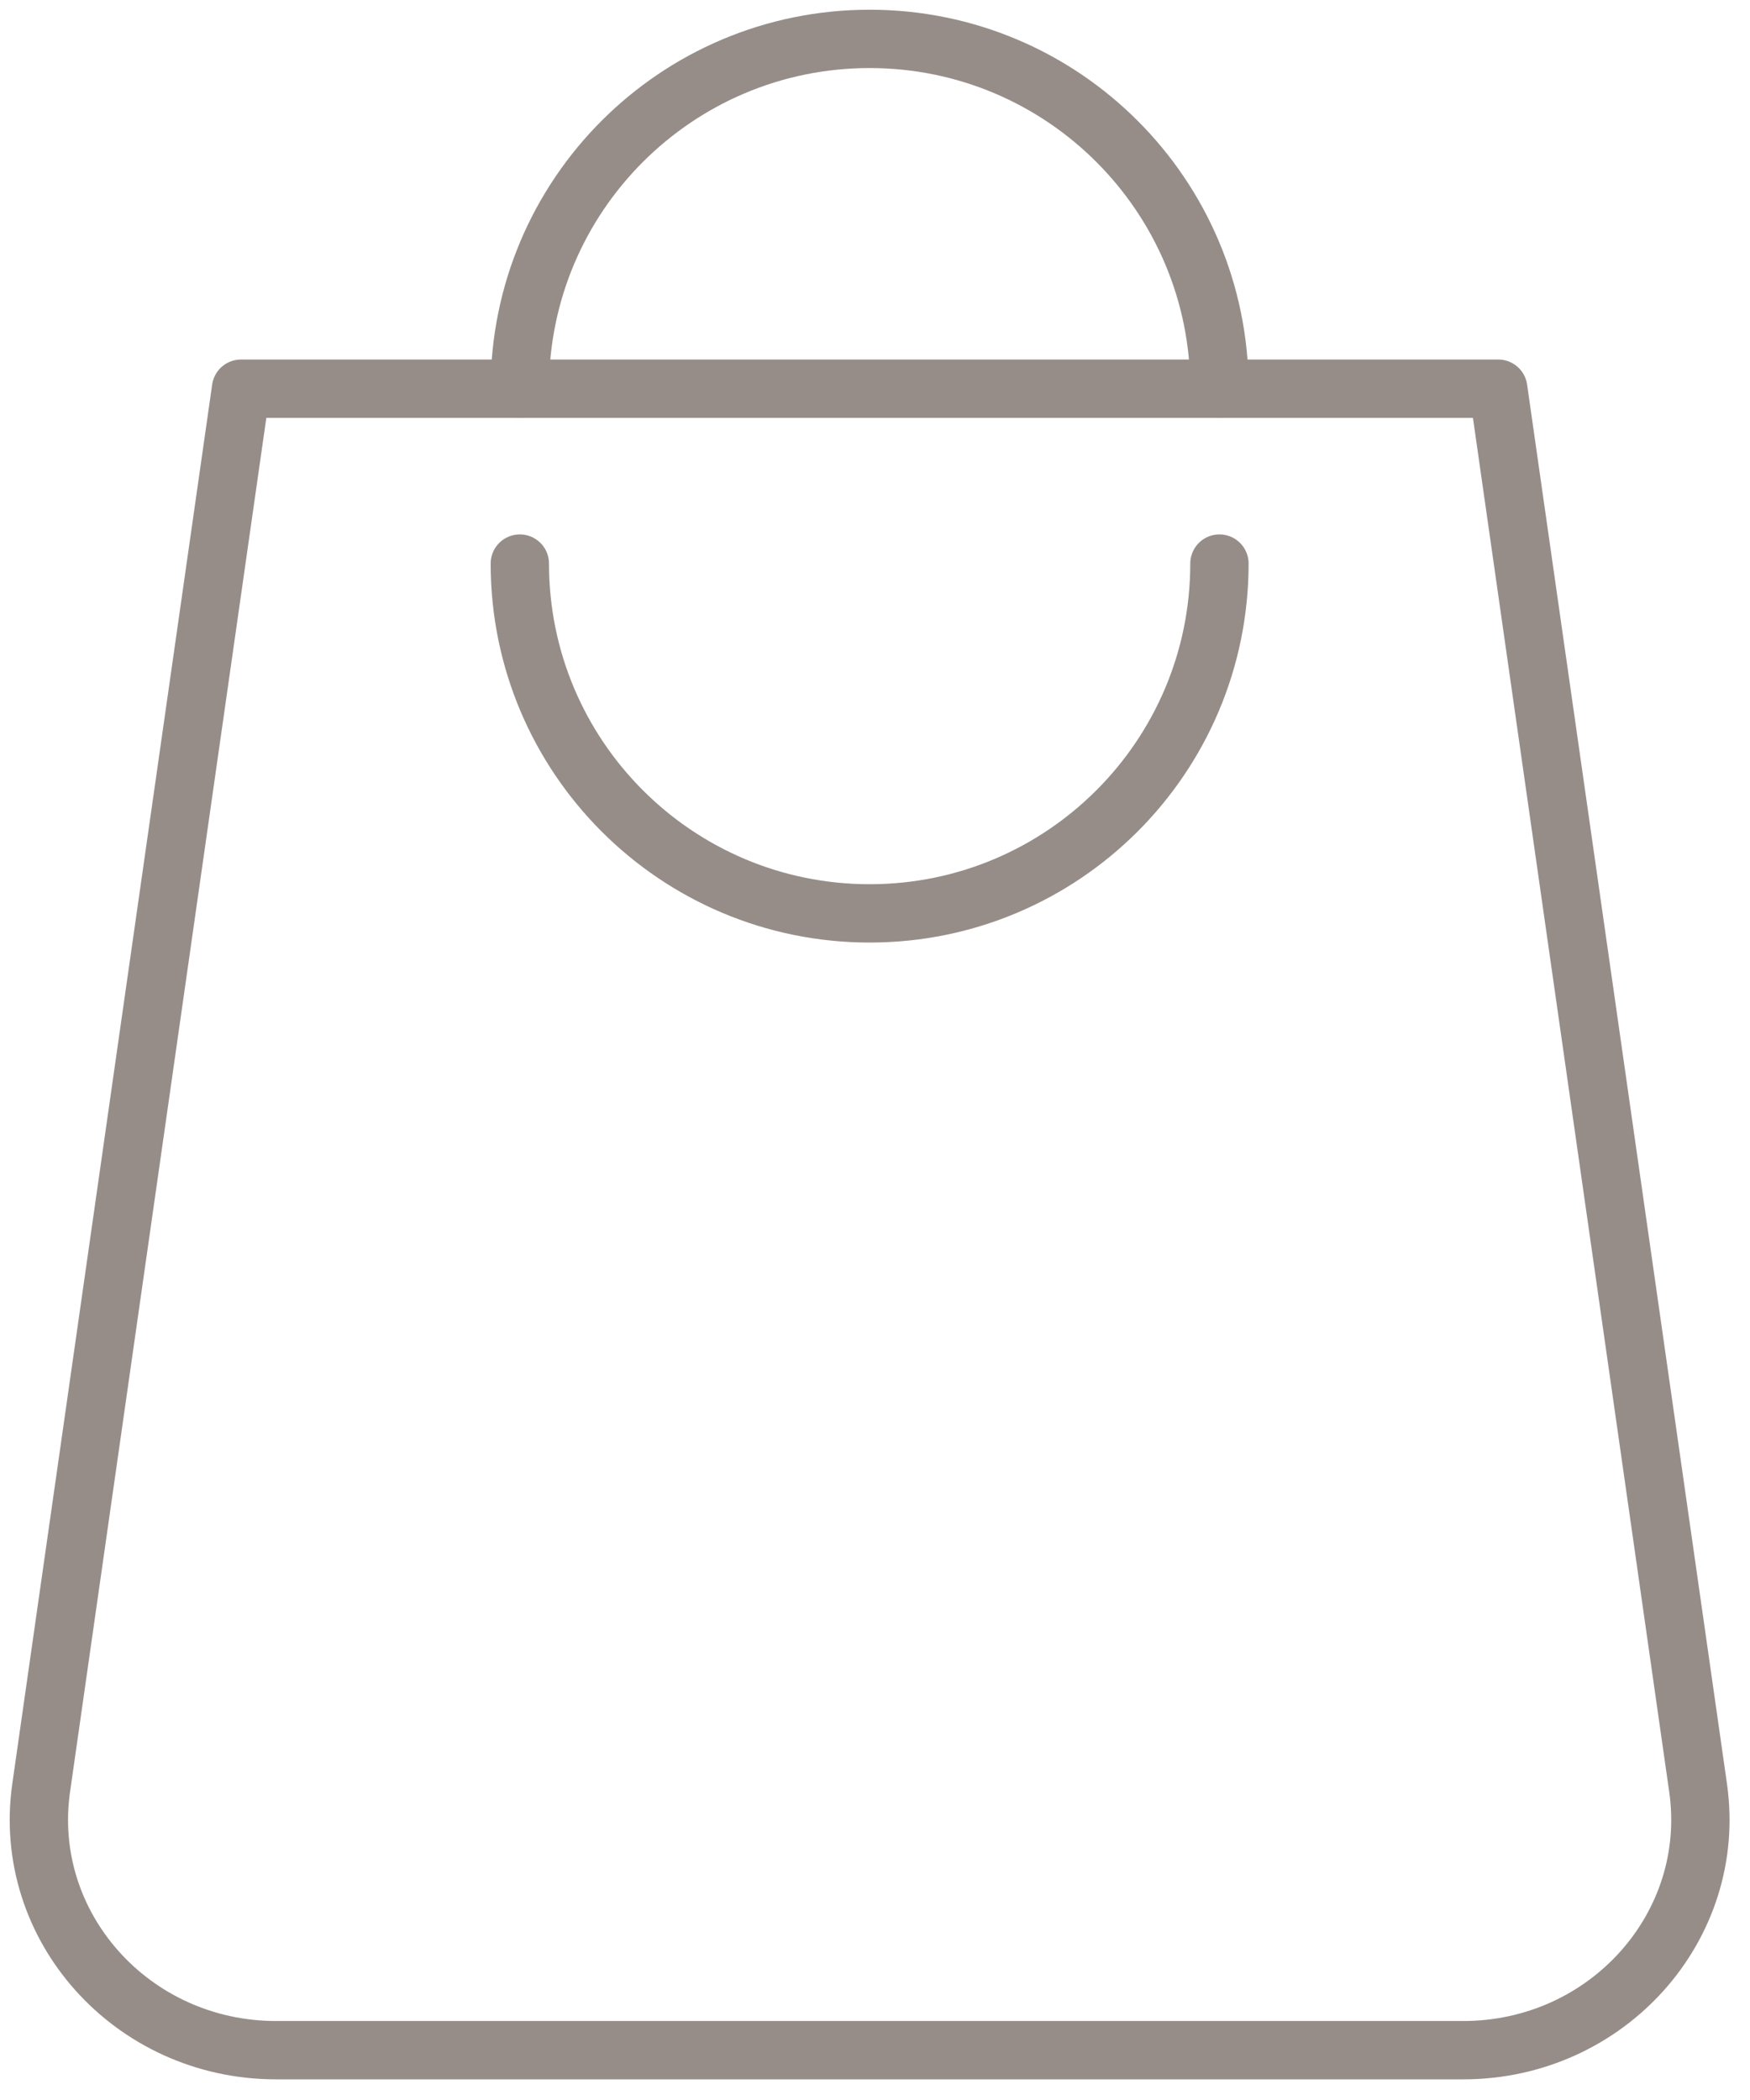 <?xml version="1.0" encoding="UTF-8"?>
<svg xmlns="http://www.w3.org/2000/svg" width="45" height="54" viewBox="0 0 45 54" fill="none">
  <path d="M37.624 52.719H7.099C3.397 52.719 0.549 49.537 1.059 45.971L6.198 9.995H38.526L43.665 45.971C44.175 49.537 41.327 52.719 37.626 52.719H37.624Z" stroke="#968D89" stroke-width="1.5" stroke-linecap="round" stroke-linejoin="round"></path>
  <path d="M13.367 9.995C13.367 5.026 17.395 1 22.362 1C27.33 1 31.357 5.028 31.357 9.995" stroke="#968D89" stroke-width="1.5" stroke-linecap="round" stroke-linejoin="round"></path>
  <path d="M31.357 14.492C31.357 19.46 27.329 23.487 22.362 23.487C17.394 23.487 13.367 19.459 13.367 14.492" stroke="#968D89" stroke-width="1.5" stroke-linecap="round" stroke-linejoin="round"></path>
</svg>
